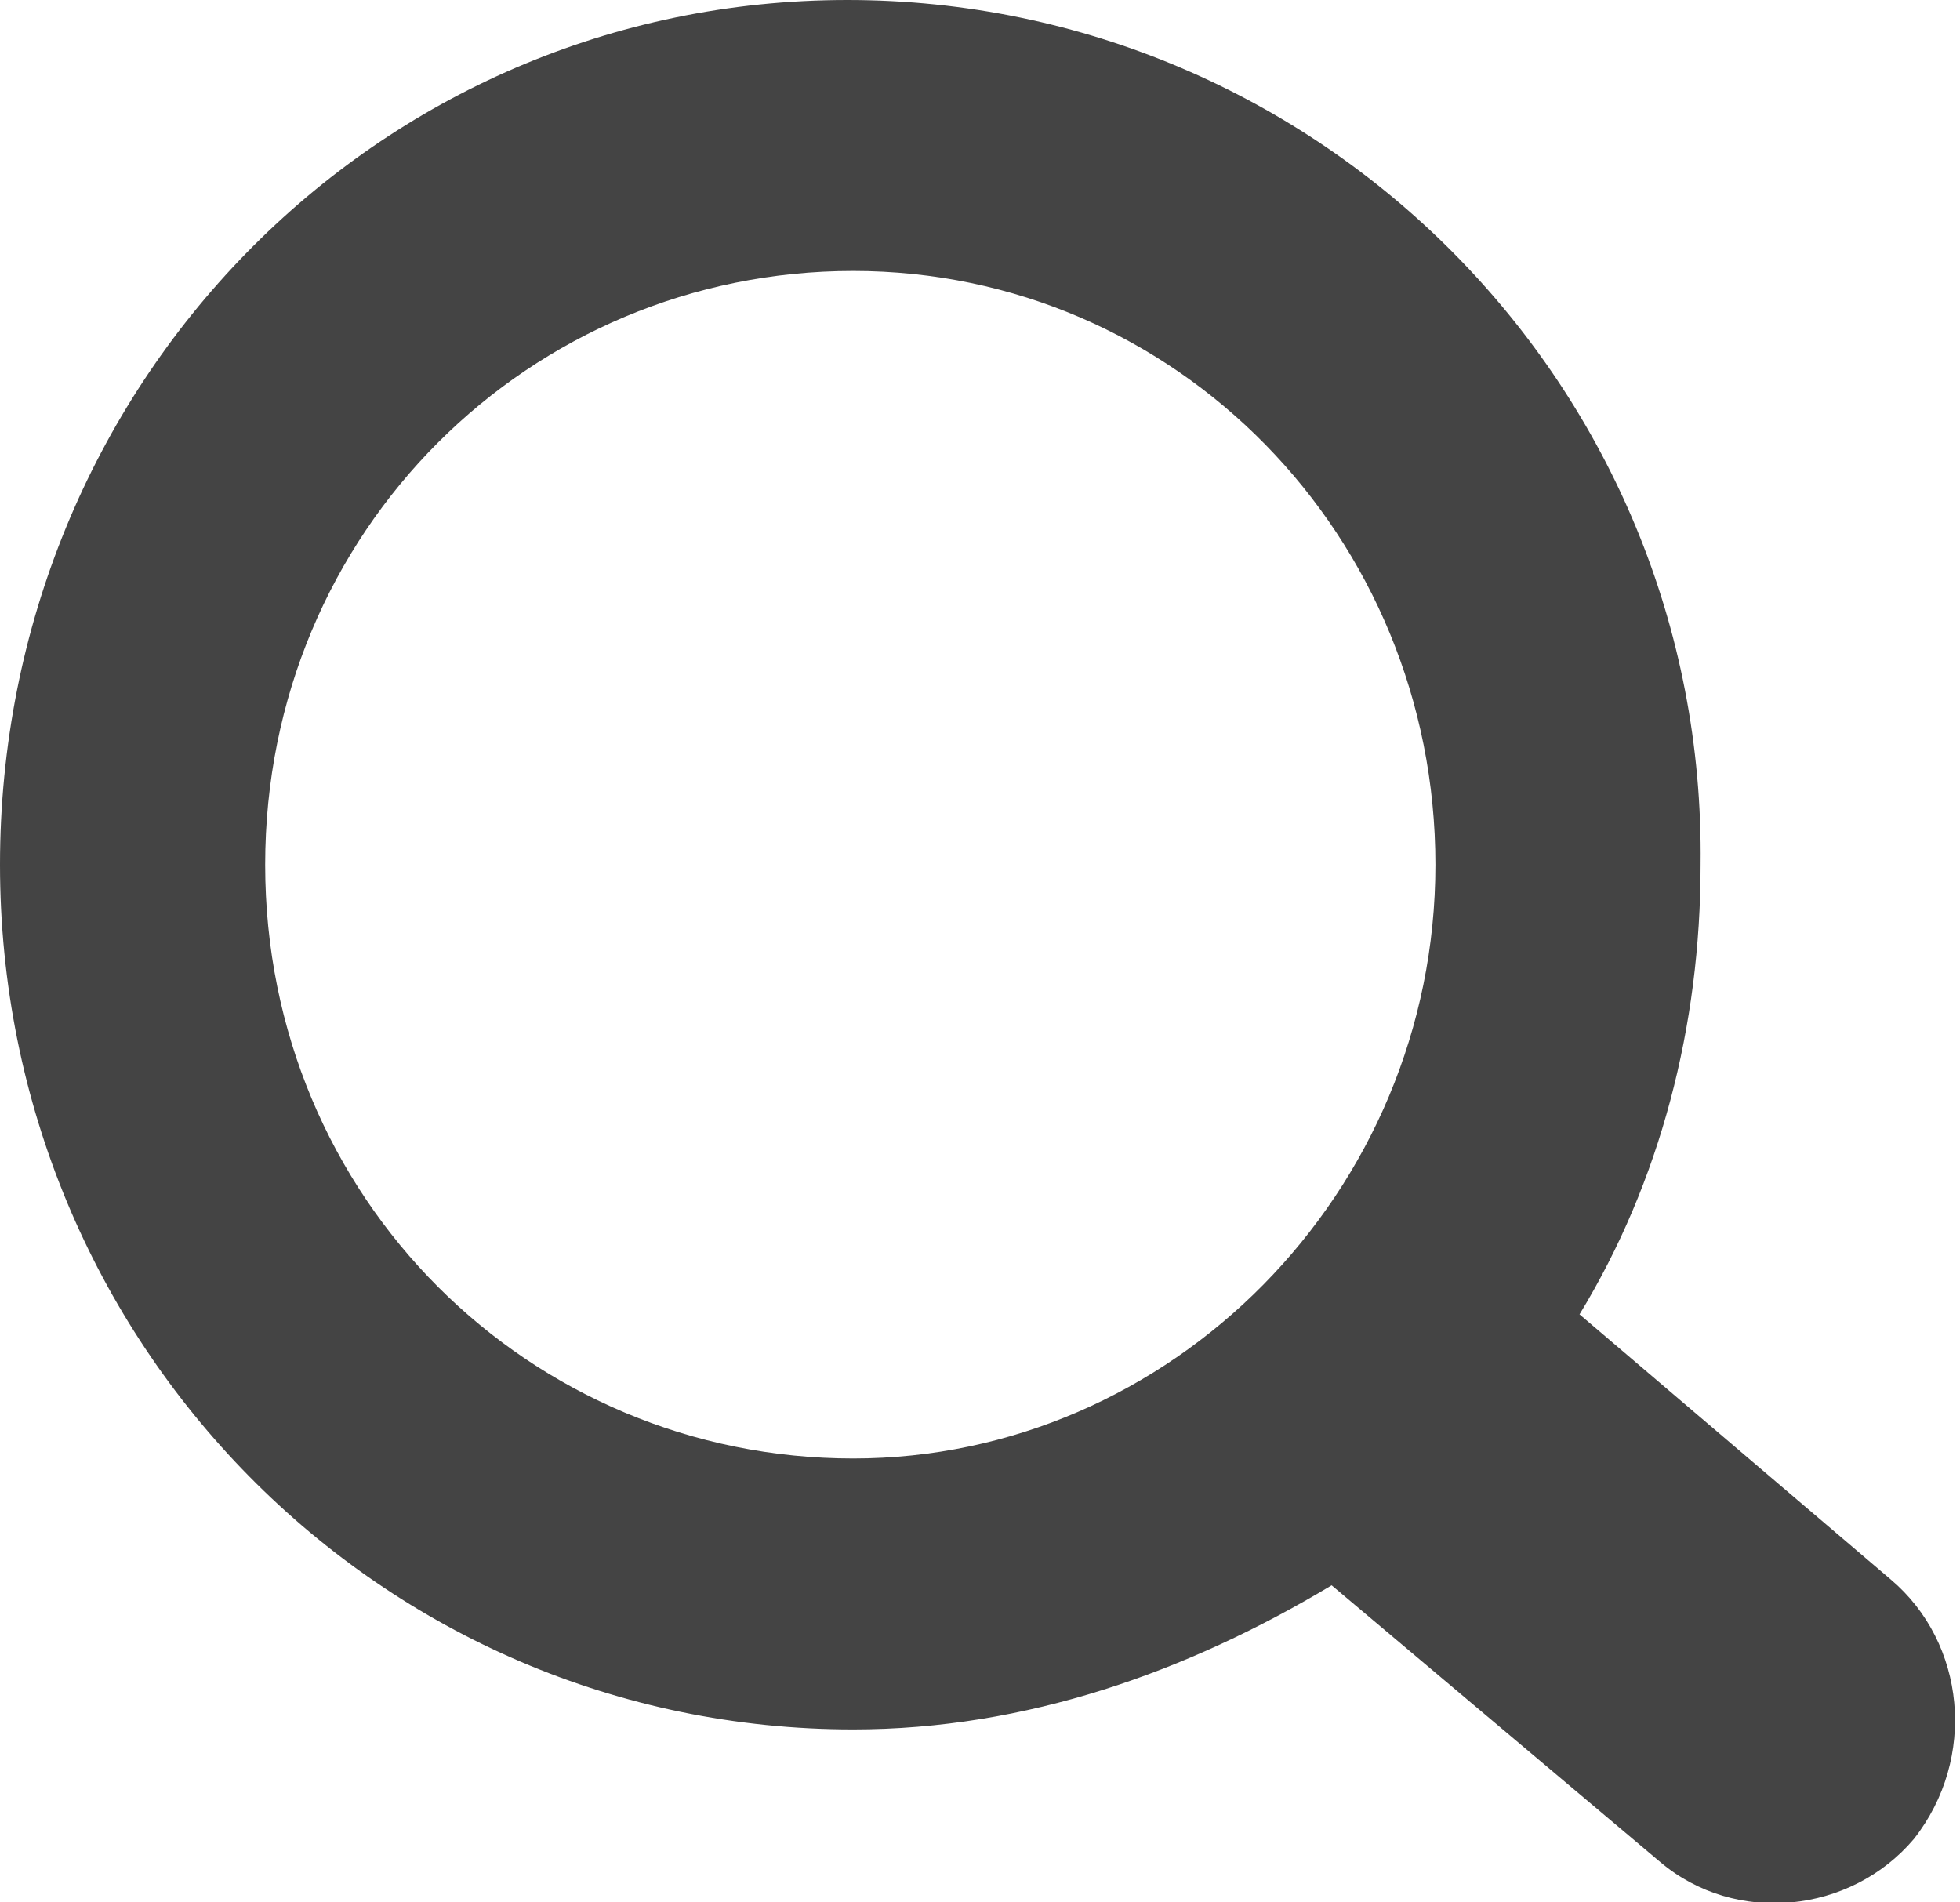 <?xml version="1.0" encoding="utf-8"?>
<!-- Generator: Adobe Illustrator 18.1.1, SVG Export Plug-In . SVG Version: 6.00 Build 0)  -->
<svg version="1.1" id="Ebene_1" xmlns="http://www.w3.org/2000/svg" xmlns:xlink="http://www.w3.org/1999/xlink" x="0px" y="0px"
	 width="34px" height="33px" viewBox="0 0 34 33" style="enable-background:new 0 0 34 33;" xml:space="preserve">
<style type="text/css">
	.st0{fill:#444444;}
</style>
<path class="st0" d="M32.8,27.4l-5.4-4.6l0,0c1.4-2.3,2.1-5,2.1-7.8c0.1-8.3-6.6-15-14.8-15S0,6.7,0,15s6.6,15,14.8,15
	c3,0,5.8-1,8.3-2.5l0,0l5.7,4.8c1.3,1.1,3.3,0.9,4.4-0.4l0,0C34.3,30.5,34.1,28.5,32.8,27.4z M14.8,25.3C9.2,25.3,4.6,20.8,4.6,15
	S9.2,4.7,14.8,4.7S24.9,9.3,24.9,15S20.3,25.3,14.8,25.3z"/>
</svg>
